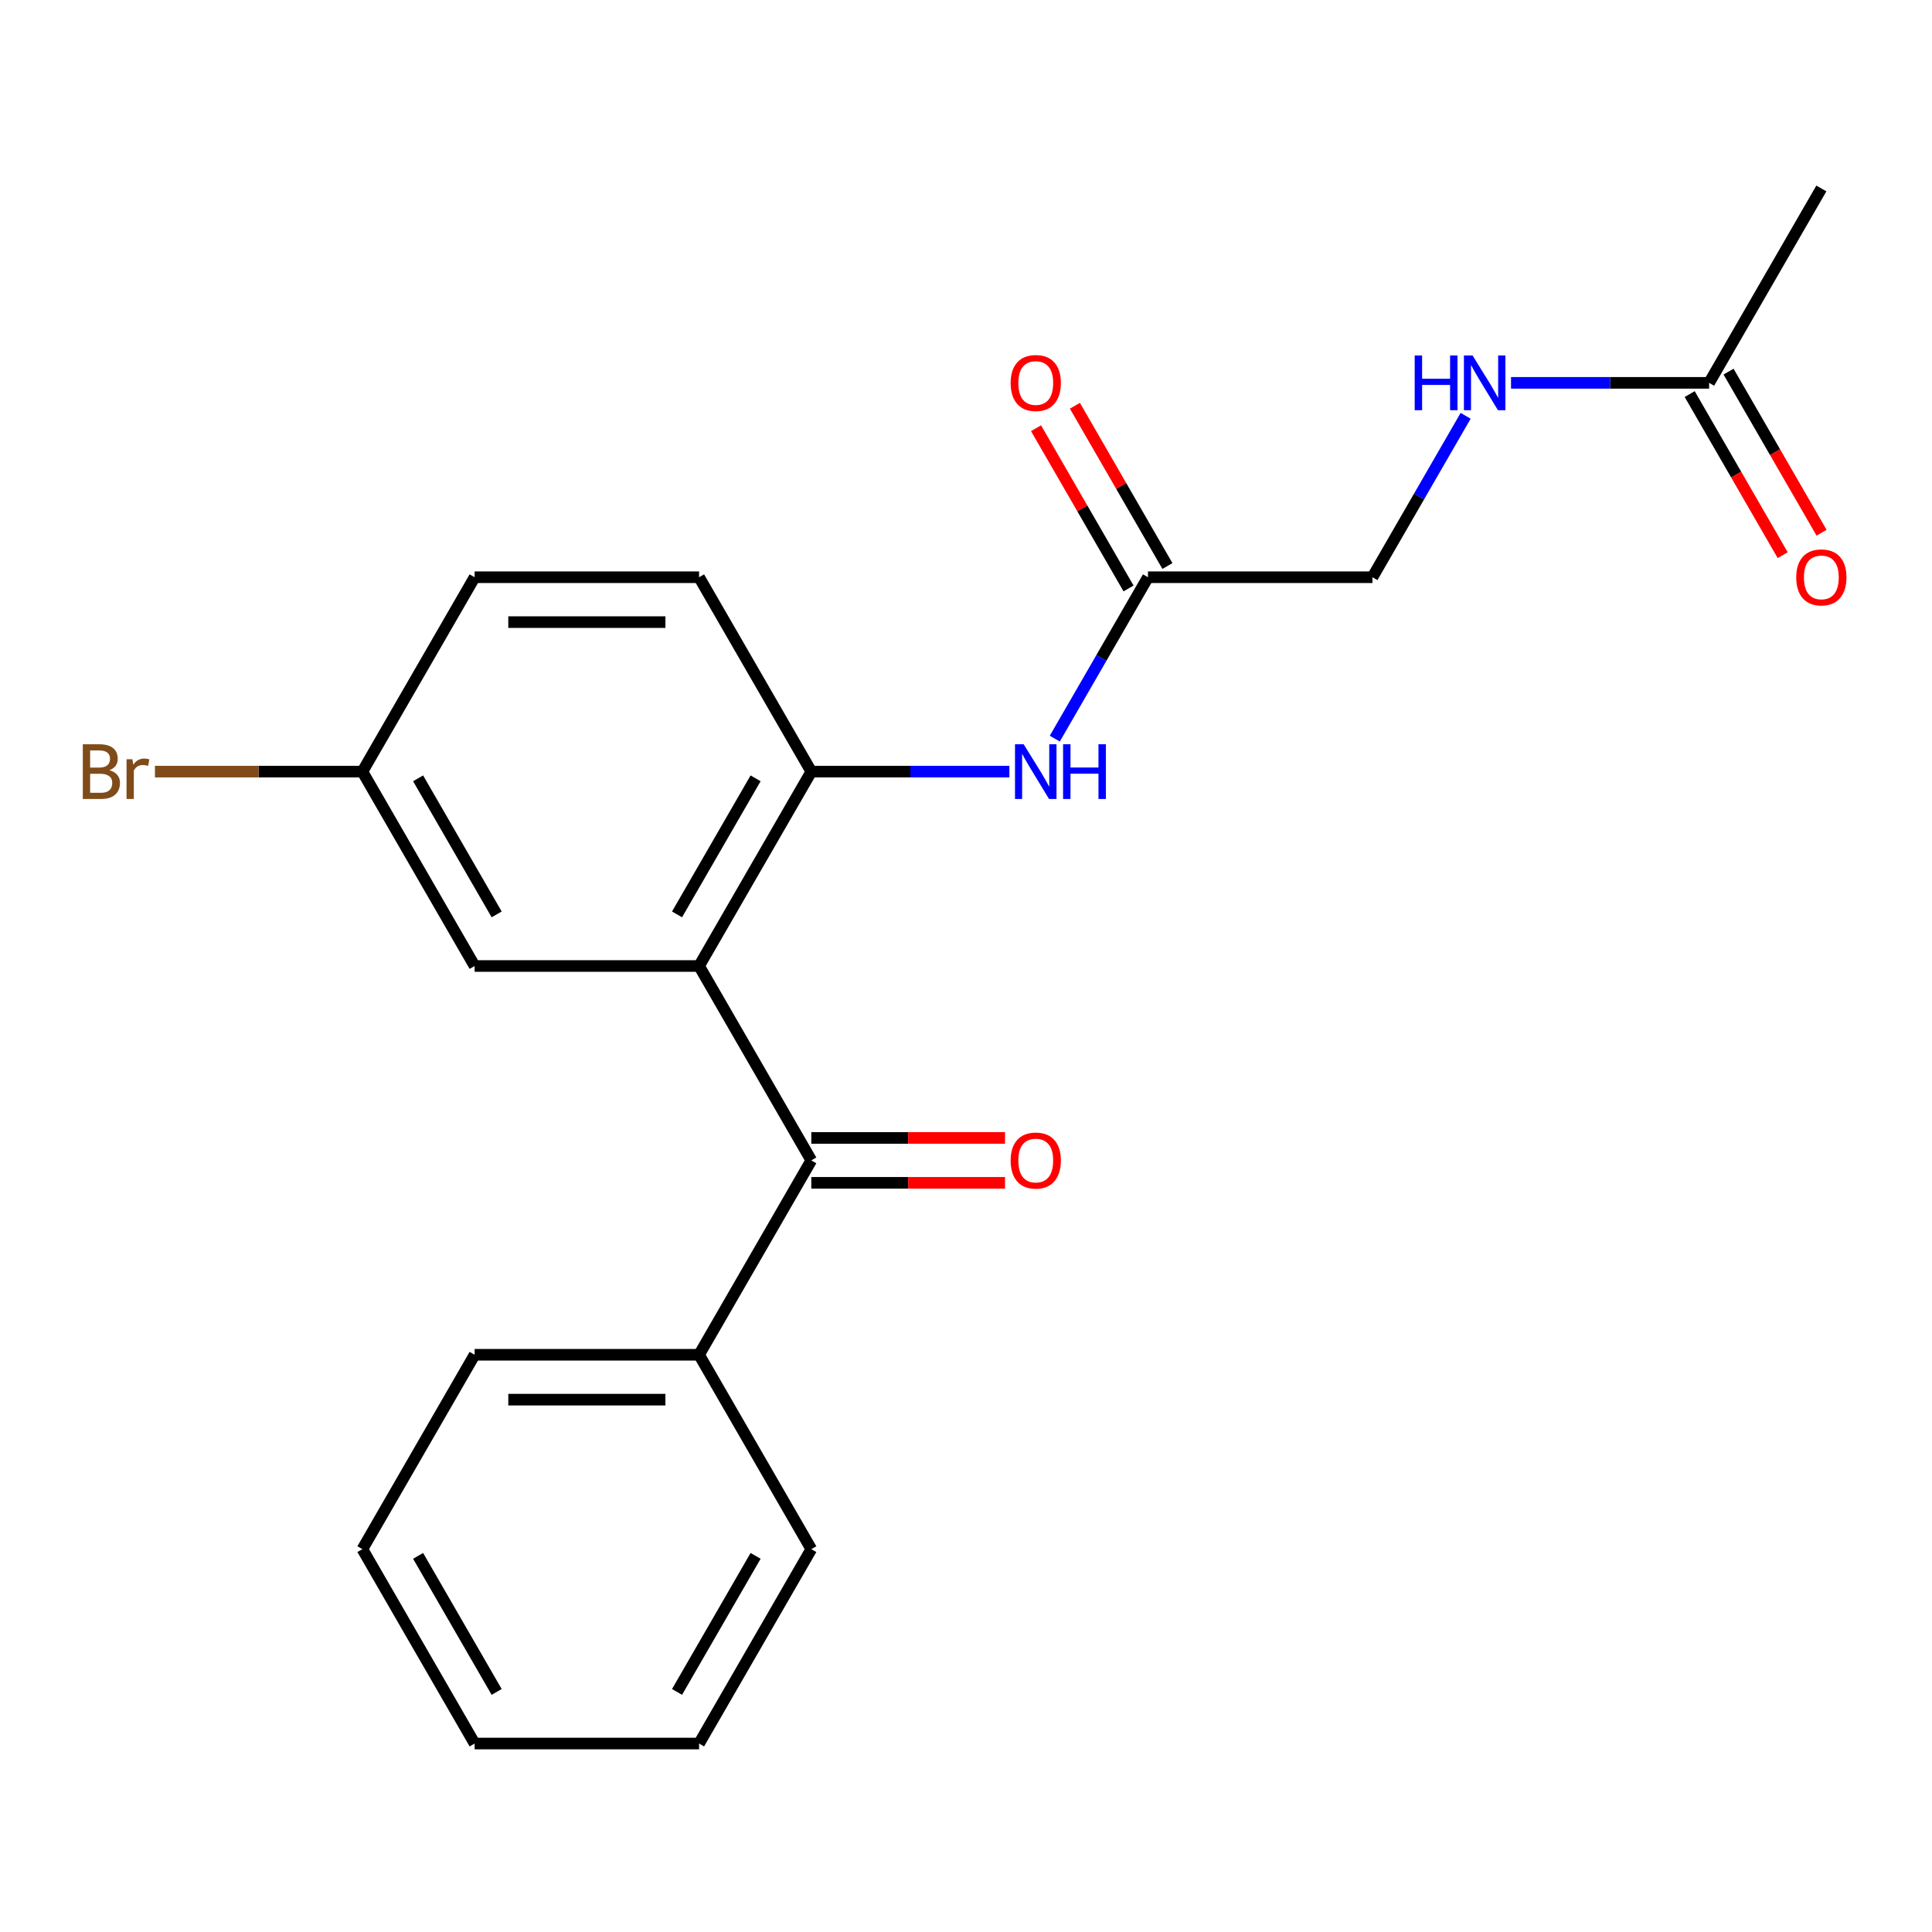 <?xml version='1.0' encoding='iso-8859-1'?>
<svg version='1.1' baseProfile='full'
              xmlns='http://www.w3.org/2000/svg'
                      xmlns:rdkit='http://www.rdkit.org/xml'
                      xmlns:xlink='http://www.w3.org/1999/xlink'
                  xml:space='preserve'
width='1000px' height='1000px' viewBox='0 0 1000 1000'>
<!-- END OF HEADER -->
<rect style='opacity:1.0;fill:#FFFFFF;stroke:none' width='1000' height='1000' x='0' y='0'> </rect>
<path class='bond-0' d='M 361.842,500 L 419.93,600.613' style='fill:none;fill-rule:evenodd;stroke:#000000;stroke-width:6px;stroke-linecap:butt;stroke-linejoin:miter;stroke-opacity:1' />
<path class='bond-1' d='M 361.842,500 L 419.93,399.387' style='fill:none;fill-rule:evenodd;stroke:#000000;stroke-width:6px;stroke-linecap:butt;stroke-linejoin:miter;stroke-opacity:1' />
<path class='bond-1' d='M 350.432,473.29 L 391.094,402.862' style='fill:none;fill-rule:evenodd;stroke:#000000;stroke-width:6px;stroke-linecap:butt;stroke-linejoin:miter;stroke-opacity:1' />
<path class='bond-4' d='M 361.842,500 L 245.664,500' style='fill:none;fill-rule:evenodd;stroke:#000000;stroke-width:6px;stroke-linecap:butt;stroke-linejoin:miter;stroke-opacity:1' />
<path class='bond-7' d='M 419.93,612.23 L 470.067,612.23' style='fill:none;fill-rule:evenodd;stroke:#000000;stroke-width:6px;stroke-linecap:butt;stroke-linejoin:miter;stroke-opacity:1' />
<path class='bond-7' d='M 470.067,612.23 L 520.203,612.23' style='fill:none;fill-rule:evenodd;stroke:#FF0000;stroke-width:6px;stroke-linecap:butt;stroke-linejoin:miter;stroke-opacity:1' />
<path class='bond-7' d='M 419.93,588.995 L 470.067,588.995' style='fill:none;fill-rule:evenodd;stroke:#000000;stroke-width:6px;stroke-linecap:butt;stroke-linejoin:miter;stroke-opacity:1' />
<path class='bond-7' d='M 470.067,588.995 L 520.203,588.995' style='fill:none;fill-rule:evenodd;stroke:#FF0000;stroke-width:6px;stroke-linecap:butt;stroke-linejoin:miter;stroke-opacity:1' />
<path class='bond-8' d='M 419.93,600.613 L 361.842,701.225' style='fill:none;fill-rule:evenodd;stroke:#000000;stroke-width:6px;stroke-linecap:butt;stroke-linejoin:miter;stroke-opacity:1' />
<path class='bond-2' d='M 419.93,399.387 L 471.197,399.387' style='fill:none;fill-rule:evenodd;stroke:#000000;stroke-width:6px;stroke-linecap:butt;stroke-linejoin:miter;stroke-opacity:1' />
<path class='bond-2' d='M 471.197,399.387 L 522.463,399.387' style='fill:none;fill-rule:evenodd;stroke:#0000FF;stroke-width:6px;stroke-linecap:butt;stroke-linejoin:miter;stroke-opacity:1' />
<path class='bond-9' d='M 419.93,399.387 L 361.842,298.775' style='fill:none;fill-rule:evenodd;stroke:#000000;stroke-width:6px;stroke-linecap:butt;stroke-linejoin:miter;stroke-opacity:1' />
<path class='bond-3' d='M 545.96,382.323 L 570.078,340.549' style='fill:none;fill-rule:evenodd;stroke:#0000FF;stroke-width:6px;stroke-linecap:butt;stroke-linejoin:miter;stroke-opacity:1' />
<path class='bond-3' d='M 570.078,340.549 L 594.196,298.775' style='fill:none;fill-rule:evenodd;stroke:#000000;stroke-width:6px;stroke-linecap:butt;stroke-linejoin:miter;stroke-opacity:1' />
<path class='bond-10' d='M 604.257,292.966 L 580.312,251.492' style='fill:none;fill-rule:evenodd;stroke:#000000;stroke-width:6px;stroke-linecap:butt;stroke-linejoin:miter;stroke-opacity:1' />
<path class='bond-10' d='M 580.312,251.492 L 556.367,210.018' style='fill:none;fill-rule:evenodd;stroke:#FF0000;stroke-width:6px;stroke-linecap:butt;stroke-linejoin:miter;stroke-opacity:1' />
<path class='bond-10' d='M 584.135,304.584 L 560.19,263.11' style='fill:none;fill-rule:evenodd;stroke:#000000;stroke-width:6px;stroke-linecap:butt;stroke-linejoin:miter;stroke-opacity:1' />
<path class='bond-10' d='M 560.19,263.11 L 536.245,221.636' style='fill:none;fill-rule:evenodd;stroke:#FF0000;stroke-width:6px;stroke-linecap:butt;stroke-linejoin:miter;stroke-opacity:1' />
<path class='bond-12' d='M 594.196,298.775 L 710.373,298.775' style='fill:none;fill-rule:evenodd;stroke:#000000;stroke-width:6px;stroke-linecap:butt;stroke-linejoin:miter;stroke-opacity:1' />
<path class='bond-13' d='M 245.664,500 L 187.576,399.387' style='fill:none;fill-rule:evenodd;stroke:#000000;stroke-width:6px;stroke-linecap:butt;stroke-linejoin:miter;stroke-opacity:1' />
<path class='bond-13' d='M 257.073,473.29 L 216.411,402.862' style='fill:none;fill-rule:evenodd;stroke:#000000;stroke-width:6px;stroke-linecap:butt;stroke-linejoin:miter;stroke-opacity:1' />
<path class='bond-5' d='M 884.639,198.162 L 833.373,198.162' style='fill:none;fill-rule:evenodd;stroke:#000000;stroke-width:6px;stroke-linecap:butt;stroke-linejoin:miter;stroke-opacity:1' />
<path class='bond-5' d='M 833.373,198.162 L 782.107,198.162' style='fill:none;fill-rule:evenodd;stroke:#0000FF;stroke-width:6px;stroke-linecap:butt;stroke-linejoin:miter;stroke-opacity:1' />
<path class='bond-11' d='M 874.578,203.971 L 898.65,245.665' style='fill:none;fill-rule:evenodd;stroke:#000000;stroke-width:6px;stroke-linecap:butt;stroke-linejoin:miter;stroke-opacity:1' />
<path class='bond-11' d='M 898.65,245.665 L 922.722,287.359' style='fill:none;fill-rule:evenodd;stroke:#FF0000;stroke-width:6px;stroke-linecap:butt;stroke-linejoin:miter;stroke-opacity:1' />
<path class='bond-11' d='M 894.701,192.354 L 918.773,234.048' style='fill:none;fill-rule:evenodd;stroke:#000000;stroke-width:6px;stroke-linecap:butt;stroke-linejoin:miter;stroke-opacity:1' />
<path class='bond-11' d='M 918.773,234.048 L 942.845,275.742' style='fill:none;fill-rule:evenodd;stroke:#FF0000;stroke-width:6px;stroke-linecap:butt;stroke-linejoin:miter;stroke-opacity:1' />
<path class='bond-16' d='M 884.639,198.162 L 942.728,97.55' style='fill:none;fill-rule:evenodd;stroke:#000000;stroke-width:6px;stroke-linecap:butt;stroke-linejoin:miter;stroke-opacity:1' />
<path class='bond-6' d='M 758.61,215.227 L 734.492,257.001' style='fill:none;fill-rule:evenodd;stroke:#0000FF;stroke-width:6px;stroke-linecap:butt;stroke-linejoin:miter;stroke-opacity:1' />
<path class='bond-6' d='M 734.492,257.001 L 710.373,298.775' style='fill:none;fill-rule:evenodd;stroke:#000000;stroke-width:6px;stroke-linecap:butt;stroke-linejoin:miter;stroke-opacity:1' />
<path class='bond-17' d='M 361.842,701.225 L 245.664,701.225' style='fill:none;fill-rule:evenodd;stroke:#000000;stroke-width:6px;stroke-linecap:butt;stroke-linejoin:miter;stroke-opacity:1' />
<path class='bond-17' d='M 344.415,724.46 L 263.091,724.46' style='fill:none;fill-rule:evenodd;stroke:#000000;stroke-width:6px;stroke-linecap:butt;stroke-linejoin:miter;stroke-opacity:1' />
<path class='bond-18' d='M 361.842,701.225 L 419.93,801.838' style='fill:none;fill-rule:evenodd;stroke:#000000;stroke-width:6px;stroke-linecap:butt;stroke-linejoin:miter;stroke-opacity:1' />
<path class='bond-22' d='M 361.842,298.775 L 245.664,298.775' style='fill:none;fill-rule:evenodd;stroke:#000000;stroke-width:6px;stroke-linecap:butt;stroke-linejoin:miter;stroke-opacity:1' />
<path class='bond-22' d='M 344.415,322.01 L 263.091,322.01' style='fill:none;fill-rule:evenodd;stroke:#000000;stroke-width:6px;stroke-linecap:butt;stroke-linejoin:miter;stroke-opacity:1' />
<path class='bond-14' d='M 187.576,399.387 L 245.664,298.775' style='fill:none;fill-rule:evenodd;stroke:#000000;stroke-width:6px;stroke-linecap:butt;stroke-linejoin:miter;stroke-opacity:1' />
<path class='bond-15' d='M 187.576,399.387 L 133.889,399.387' style='fill:none;fill-rule:evenodd;stroke:#000000;stroke-width:6px;stroke-linecap:butt;stroke-linejoin:miter;stroke-opacity:1' />
<path class='bond-15' d='M 133.889,399.387 L 80.203,399.387' style='fill:none;fill-rule:evenodd;stroke:#7F4C19;stroke-width:6px;stroke-linecap:butt;stroke-linejoin:miter;stroke-opacity:1' />
<path class='bond-20' d='M 245.664,701.225 L 187.576,801.838' style='fill:none;fill-rule:evenodd;stroke:#000000;stroke-width:6px;stroke-linecap:butt;stroke-linejoin:miter;stroke-opacity:1' />
<path class='bond-19' d='M 419.93,801.838 L 361.842,902.45' style='fill:none;fill-rule:evenodd;stroke:#000000;stroke-width:6px;stroke-linecap:butt;stroke-linejoin:miter;stroke-opacity:1' />
<path class='bond-19' d='M 391.094,805.312 L 350.432,875.74' style='fill:none;fill-rule:evenodd;stroke:#000000;stroke-width:6px;stroke-linecap:butt;stroke-linejoin:miter;stroke-opacity:1' />
<path class='bond-21' d='M 361.842,902.45 L 245.664,902.45' style='fill:none;fill-rule:evenodd;stroke:#000000;stroke-width:6px;stroke-linecap:butt;stroke-linejoin:miter;stroke-opacity:1' />
<path class='bond-23' d='M 187.576,801.838 L 245.664,902.45' style='fill:none;fill-rule:evenodd;stroke:#000000;stroke-width:6px;stroke-linecap:butt;stroke-linejoin:miter;stroke-opacity:1' />
<path class='bond-23' d='M 216.411,805.312 L 257.073,875.74' style='fill:none;fill-rule:evenodd;stroke:#000000;stroke-width:6px;stroke-linecap:butt;stroke-linejoin:miter;stroke-opacity:1' />
<path  class='atom-3' d='M 529.847 385.227
L 539.127 400.227
Q 540.047 401.707, 541.527 404.387
Q 543.007 407.067, 543.087 407.227
L 543.087 385.227
L 546.847 385.227
L 546.847 413.547
L 542.967 413.547
L 533.007 397.147
Q 531.847 395.227, 530.607 393.027
Q 529.407 390.827, 529.047 390.147
L 529.047 413.547
L 525.367 413.547
L 525.367 385.227
L 529.847 385.227
' fill='#0000FF'/>
<path  class='atom-3' d='M 550.247 385.227
L 554.087 385.227
L 554.087 397.267
L 568.567 397.267
L 568.567 385.227
L 572.407 385.227
L 572.407 413.547
L 568.567 413.547
L 568.567 400.467
L 554.087 400.467
L 554.087 413.547
L 550.247 413.547
L 550.247 385.227
' fill='#0000FF'/>
<path  class='atom-7' d='M 732.242 184.002
L 736.082 184.002
L 736.082 196.042
L 750.562 196.042
L 750.562 184.002
L 754.402 184.002
L 754.402 212.322
L 750.562 212.322
L 750.562 199.242
L 736.082 199.242
L 736.082 212.322
L 732.242 212.322
L 732.242 184.002
' fill='#0000FF'/>
<path  class='atom-7' d='M 762.202 184.002
L 771.482 199.002
Q 772.402 200.482, 773.882 203.162
Q 775.362 205.842, 775.442 206.002
L 775.442 184.002
L 779.202 184.002
L 779.202 212.322
L 775.322 212.322
L 765.362 195.922
Q 764.202 194.002, 762.962 191.802
Q 761.762 189.602, 761.402 188.922
L 761.402 212.322
L 757.722 212.322
L 757.722 184.002
L 762.202 184.002
' fill='#0000FF'/>
<path  class='atom-8' d='M 523.107 600.693
Q 523.107 593.893, 526.467 590.093
Q 529.827 586.293, 536.107 586.293
Q 542.387 586.293, 545.747 590.093
Q 549.107 593.893, 549.107 600.693
Q 549.107 607.573, 545.707 611.493
Q 542.307 615.373, 536.107 615.373
Q 529.867 615.373, 526.467 611.493
Q 523.107 607.613, 523.107 600.693
M 536.107 612.173
Q 540.427 612.173, 542.747 609.293
Q 545.107 606.373, 545.107 600.693
Q 545.107 595.133, 542.747 592.333
Q 540.427 589.493, 536.107 589.493
Q 531.787 589.493, 529.427 592.293
Q 527.107 595.093, 527.107 600.693
Q 527.107 606.413, 529.427 609.293
Q 531.787 612.173, 536.107 612.173
' fill='#FF0000'/>
<path  class='atom-11' d='M 523.107 198.242
Q 523.107 191.442, 526.467 187.642
Q 529.827 183.842, 536.107 183.842
Q 542.387 183.842, 545.747 187.642
Q 549.107 191.442, 549.107 198.242
Q 549.107 205.122, 545.707 209.042
Q 542.307 212.922, 536.107 212.922
Q 529.867 212.922, 526.467 209.042
Q 523.107 205.162, 523.107 198.242
M 536.107 209.722
Q 540.427 209.722, 542.747 206.842
Q 545.107 203.922, 545.107 198.242
Q 545.107 192.682, 542.747 189.882
Q 540.427 187.042, 536.107 187.042
Q 531.787 187.042, 529.427 189.842
Q 527.107 192.642, 527.107 198.242
Q 527.107 203.962, 529.427 206.842
Q 531.787 209.722, 536.107 209.722
' fill='#FF0000'/>
<path  class='atom-12' d='M 929.728 298.855
Q 929.728 292.055, 933.088 288.255
Q 936.448 284.455, 942.728 284.455
Q 949.008 284.455, 952.368 288.255
Q 955.728 292.055, 955.728 298.855
Q 955.728 305.735, 952.328 309.655
Q 948.928 313.535, 942.728 313.535
Q 936.488 313.535, 933.088 309.655
Q 929.728 305.775, 929.728 298.855
M 942.728 310.335
Q 947.048 310.335, 949.368 307.455
Q 951.728 304.535, 951.728 298.855
Q 951.728 293.295, 949.368 290.495
Q 947.048 287.655, 942.728 287.655
Q 938.408 287.655, 936.048 290.455
Q 933.728 293.255, 933.728 298.855
Q 933.728 304.575, 936.048 307.455
Q 938.408 310.335, 942.728 310.335
' fill='#FF0000'/>
<path  class='atom-16' d='M 56.618 398.667
Q 59.338 399.427, 60.698 401.107
Q 62.098 402.747, 62.098 405.187
Q 62.098 409.107, 59.578 411.347
Q 57.098 413.547, 52.378 413.547
L 42.858 413.547
L 42.858 385.227
L 51.218 385.227
Q 56.058 385.227, 58.498 387.187
Q 60.938 389.147, 60.938 392.747
Q 60.938 397.027, 56.618 398.667
M 46.658 388.427
L 46.658 397.307
L 51.218 397.307
Q 54.018 397.307, 55.458 396.187
Q 56.938 395.027, 56.938 392.747
Q 56.938 388.427, 51.218 388.427
L 46.658 388.427
M 52.378 410.347
Q 55.138 410.347, 56.618 409.027
Q 58.098 407.707, 58.098 405.187
Q 58.098 402.867, 56.458 401.707
Q 54.858 400.507, 51.778 400.507
L 46.658 400.507
L 46.658 410.347
L 52.378 410.347
' fill='#7F4C19'/>
<path  class='atom-16' d='M 68.538 392.987
L 68.978 395.827
Q 71.138 392.627, 74.658 392.627
Q 75.778 392.627, 77.298 393.027
L 76.698 396.387
Q 74.978 395.987, 74.018 395.987
Q 72.338 395.987, 71.218 396.667
Q 70.138 397.307, 69.258 398.867
L 69.258 413.547
L 65.498 413.547
L 65.498 392.987
L 68.538 392.987
' fill='#7F4C19'/>
</svg>
